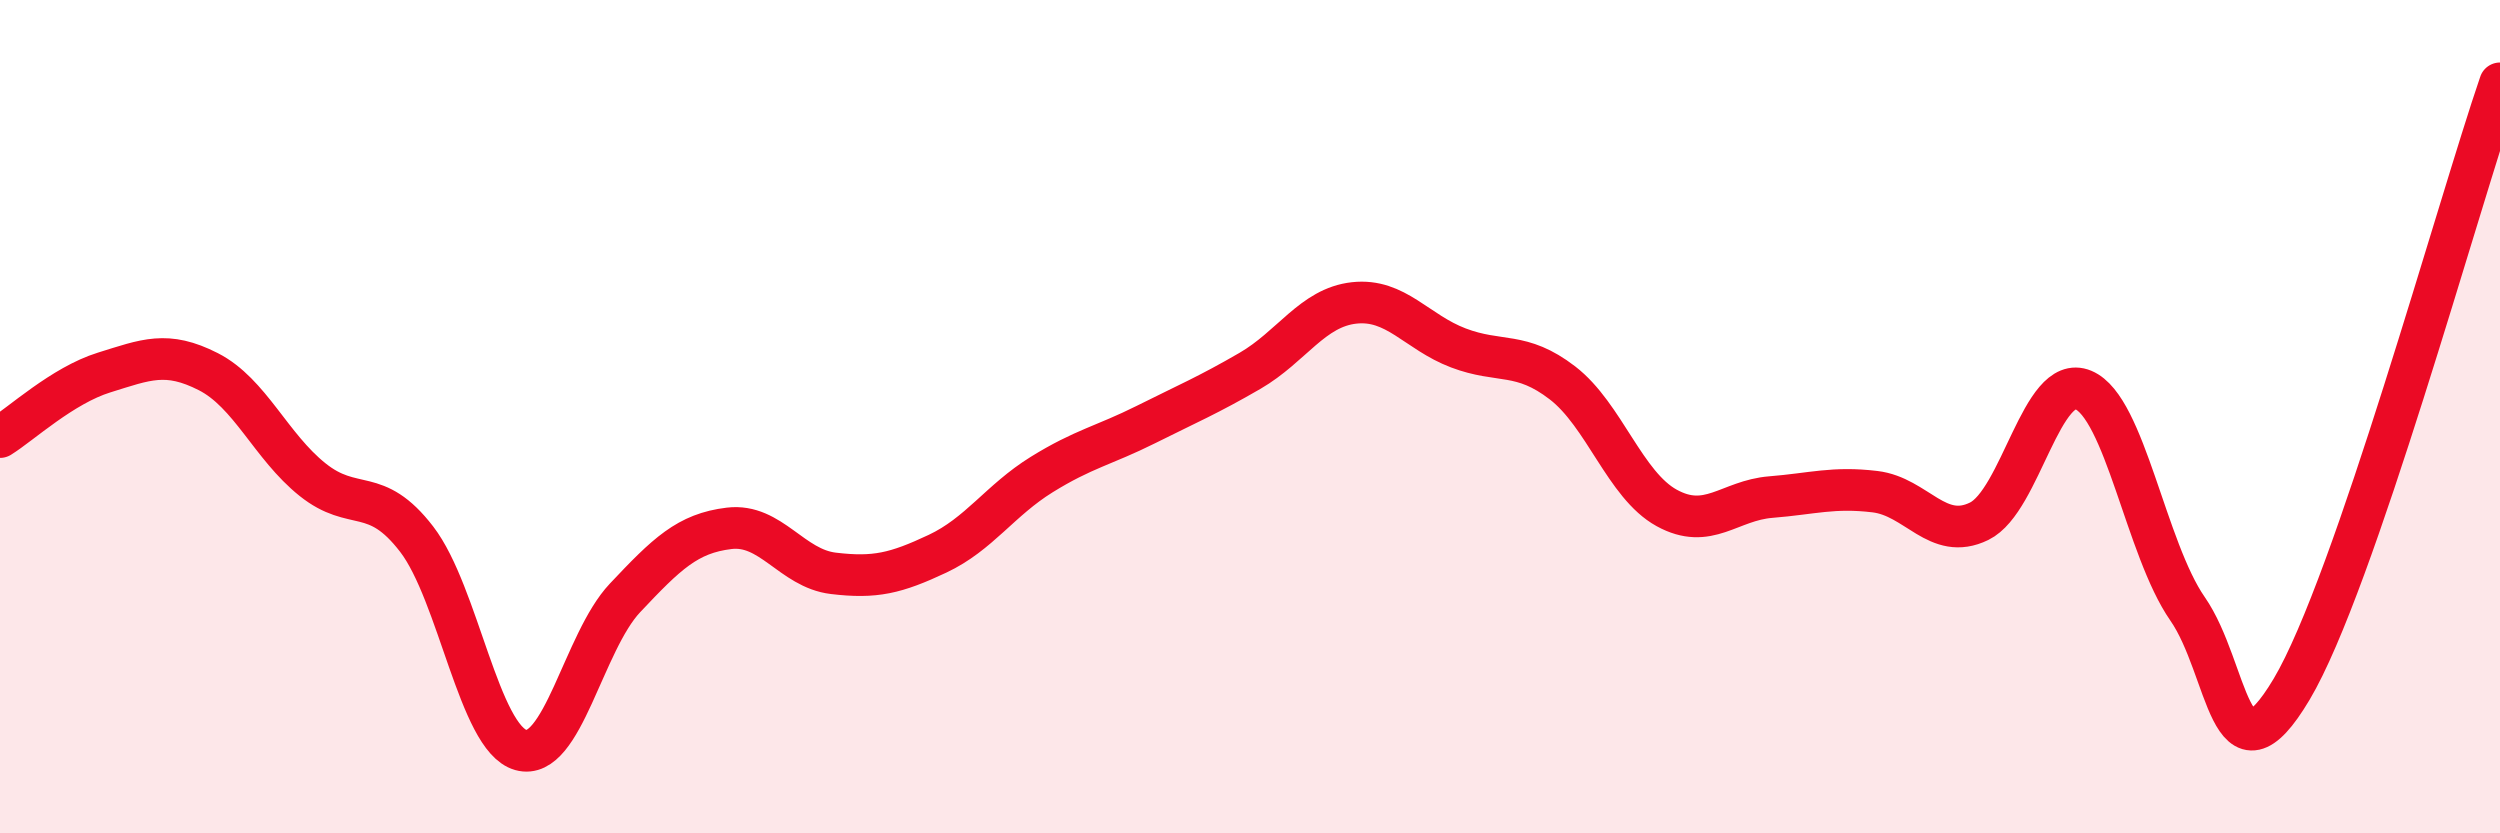 
    <svg width="60" height="20" viewBox="0 0 60 20" xmlns="http://www.w3.org/2000/svg">
      <path
        d="M 0,10.49 C 0.5,10.18 1.5,9.25 2.5,8.94 C 3.5,8.63 4,8.41 5,8.92 C 6,9.43 6.5,10.71 7.5,11.51 C 8.5,12.31 9,11.64 10,12.94 C 11,14.24 11.5,17.72 12.5,18 C 13.5,18.28 14,15.41 15,14.35 C 16,13.29 16.5,12.8 17.5,12.68 C 18.5,12.56 19,13.64 20,13.76 C 21,13.88 21.5,13.76 22.5,13.29 C 23.5,12.82 24,12.01 25,11.39 C 26,10.77 26.5,10.69 27.5,10.19 C 28.5,9.69 29,9.48 30,8.9 C 31,8.32 31.5,7.38 32.5,7.27 C 33.5,7.16 34,7.97 35,8.35 C 36,8.73 36.5,8.42 37.5,9.19 C 38.5,9.96 39,11.64 40,12.19 C 41,12.74 41.5,12.01 42.5,11.93 C 43.5,11.85 44,11.68 45,11.8 C 46,11.92 46.5,13 47.5,12.51 C 48.5,12.02 49,8.94 50,9.36 C 51,9.78 51.5,13.17 52.5,14.61 C 53.5,16.05 53.5,19.06 55,16.54 C 56.5,14.02 59,4.91 60,2L60 20L0 20Z"
        fill="#EB0A25"
        opacity="0.1"
        stroke-linecap="round"
        stroke-linejoin="round"
      />
      <path
        d="M 0,10.49 C 0.5,10.18 1.5,9.25 2.5,8.94 C 3.5,8.63 4,8.41 5,8.92 C 6,9.43 6.5,10.71 7.5,11.51 C 8.5,12.31 9,11.64 10,12.94 C 11,14.24 11.5,17.72 12.5,18 C 13.5,18.28 14,15.41 15,14.35 C 16,13.29 16.5,12.8 17.5,12.68 C 18.5,12.56 19,13.64 20,13.76 C 21,13.88 21.5,13.76 22.5,13.29 C 23.5,12.82 24,12.01 25,11.39 C 26,10.77 26.5,10.69 27.5,10.19 C 28.5,9.69 29,9.48 30,8.9 C 31,8.32 31.5,7.38 32.5,7.27 C 33.5,7.16 34,7.97 35,8.35 C 36,8.73 36.5,8.42 37.5,9.19 C 38.5,9.96 39,11.64 40,12.19 C 41,12.74 41.5,12.01 42.5,11.93 C 43.5,11.85 44,11.68 45,11.8 C 46,11.92 46.5,13 47.5,12.51 C 48.5,12.02 49,8.94 50,9.36 C 51,9.78 51.5,13.17 52.5,14.61 C 53.5,16.05 53.5,19.06 55,16.54 C 56.5,14.02 59,4.91 60,2"
        stroke="#EB0A25"
        stroke-width="1"
        fill="none"
        stroke-linecap="round"
        stroke-linejoin="round"
      />
    </svg>
  